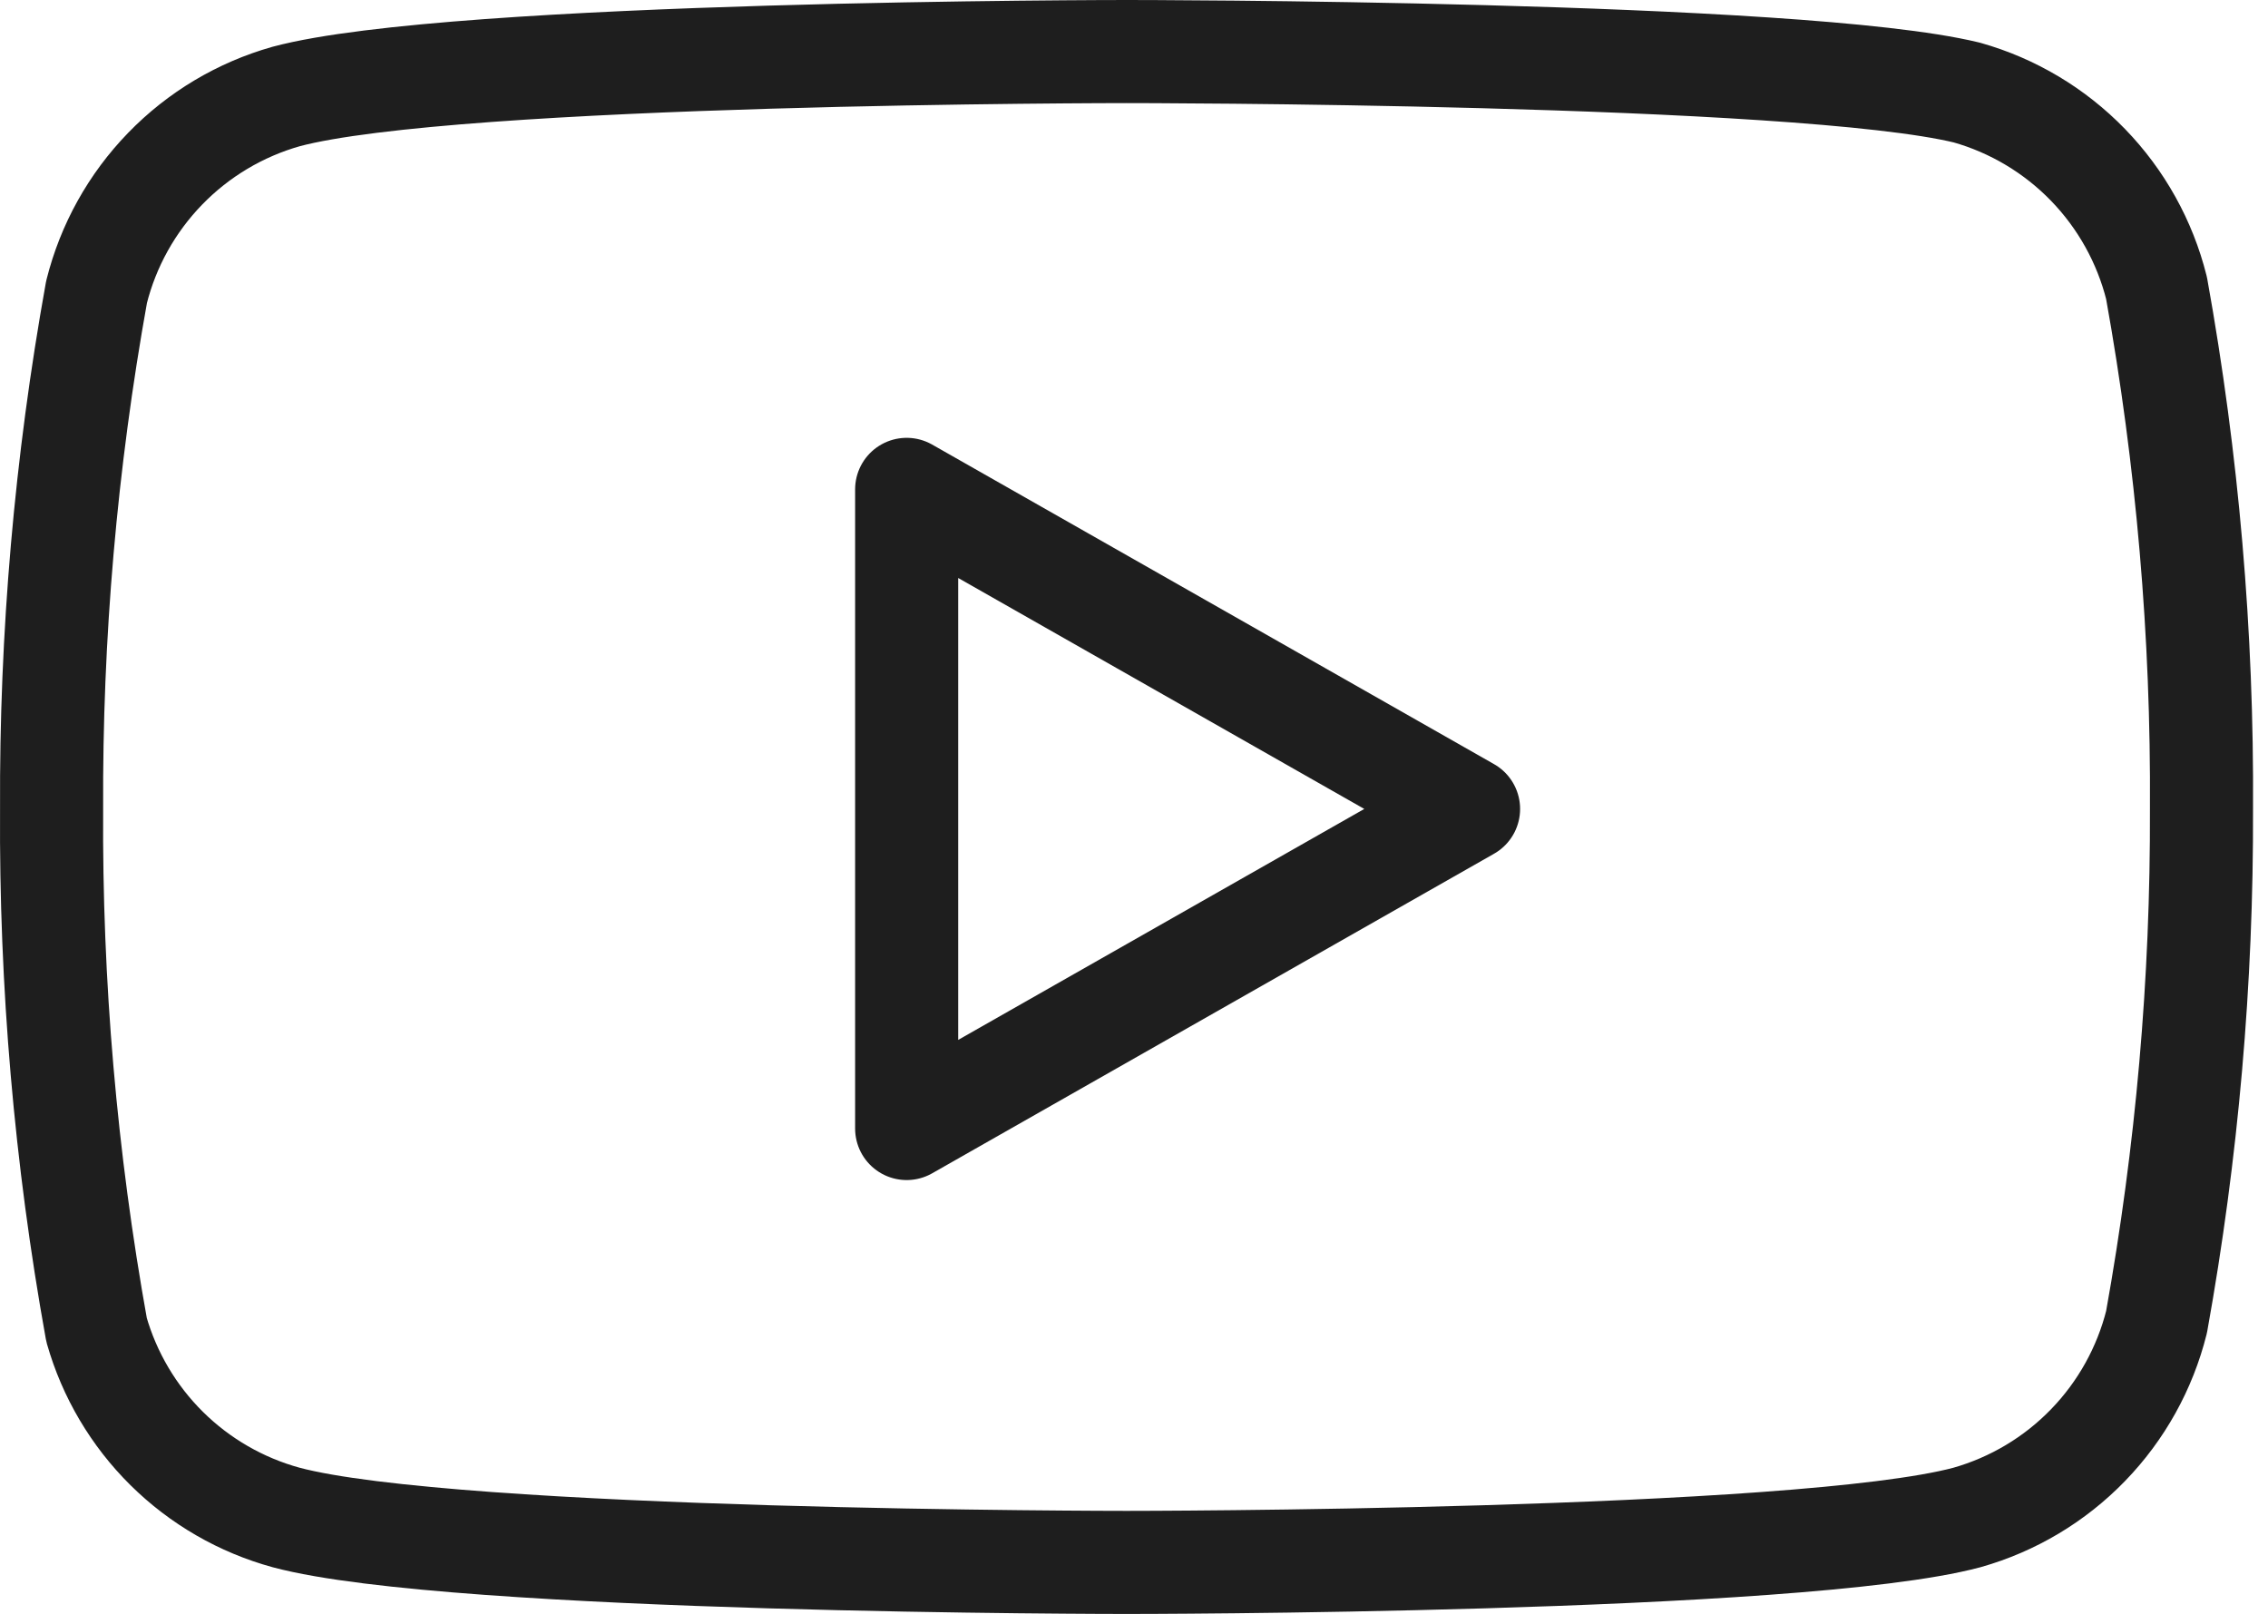 <?xml version="1.0" encoding="utf-8"?>
<svg xmlns="http://www.w3.org/2000/svg" fill="none" height="100%" overflow="visible" preserveAspectRatio="none" style="display: block;" viewBox="0 0 88 63" width="100%">
<g id="Icon">
<path d="M83.675 11.176C83.224 9.376 82.307 7.728 81.015 6.396C79.724 5.065 78.104 4.097 76.319 3.592C69.797 2 43.711 2 43.711 2C43.711 2 17.624 2 11.102 3.744C9.317 4.249 7.697 5.216 6.406 6.548C5.114 7.879 4.197 9.528 3.746 11.328C2.553 17.946 1.969 24.66 2.002 31.385C1.96 38.161 2.543 44.927 3.746 51.595C4.243 53.339 5.181 54.925 6.469 56.2C7.758 57.475 9.354 58.397 11.102 58.875C17.624 60.619 43.711 60.619 43.711 60.619C43.711 60.619 69.797 60.619 76.319 58.875C78.104 58.37 79.724 57.403 81.015 56.071C82.307 54.74 83.224 53.091 83.675 51.292C84.859 44.723 85.443 38.06 85.419 31.385C85.461 24.61 84.877 17.844 83.675 11.176Z" stroke="#1E1E1E" stroke-linecap="round" stroke-linejoin="round" stroke-width="4"/>
<path d="M35.179 43.784L56.981 31.385L35.179 18.987V43.784Z" stroke="#1E1E1E" stroke-linecap="round" stroke-linejoin="round" stroke-width="4"/>
</g>
</svg>